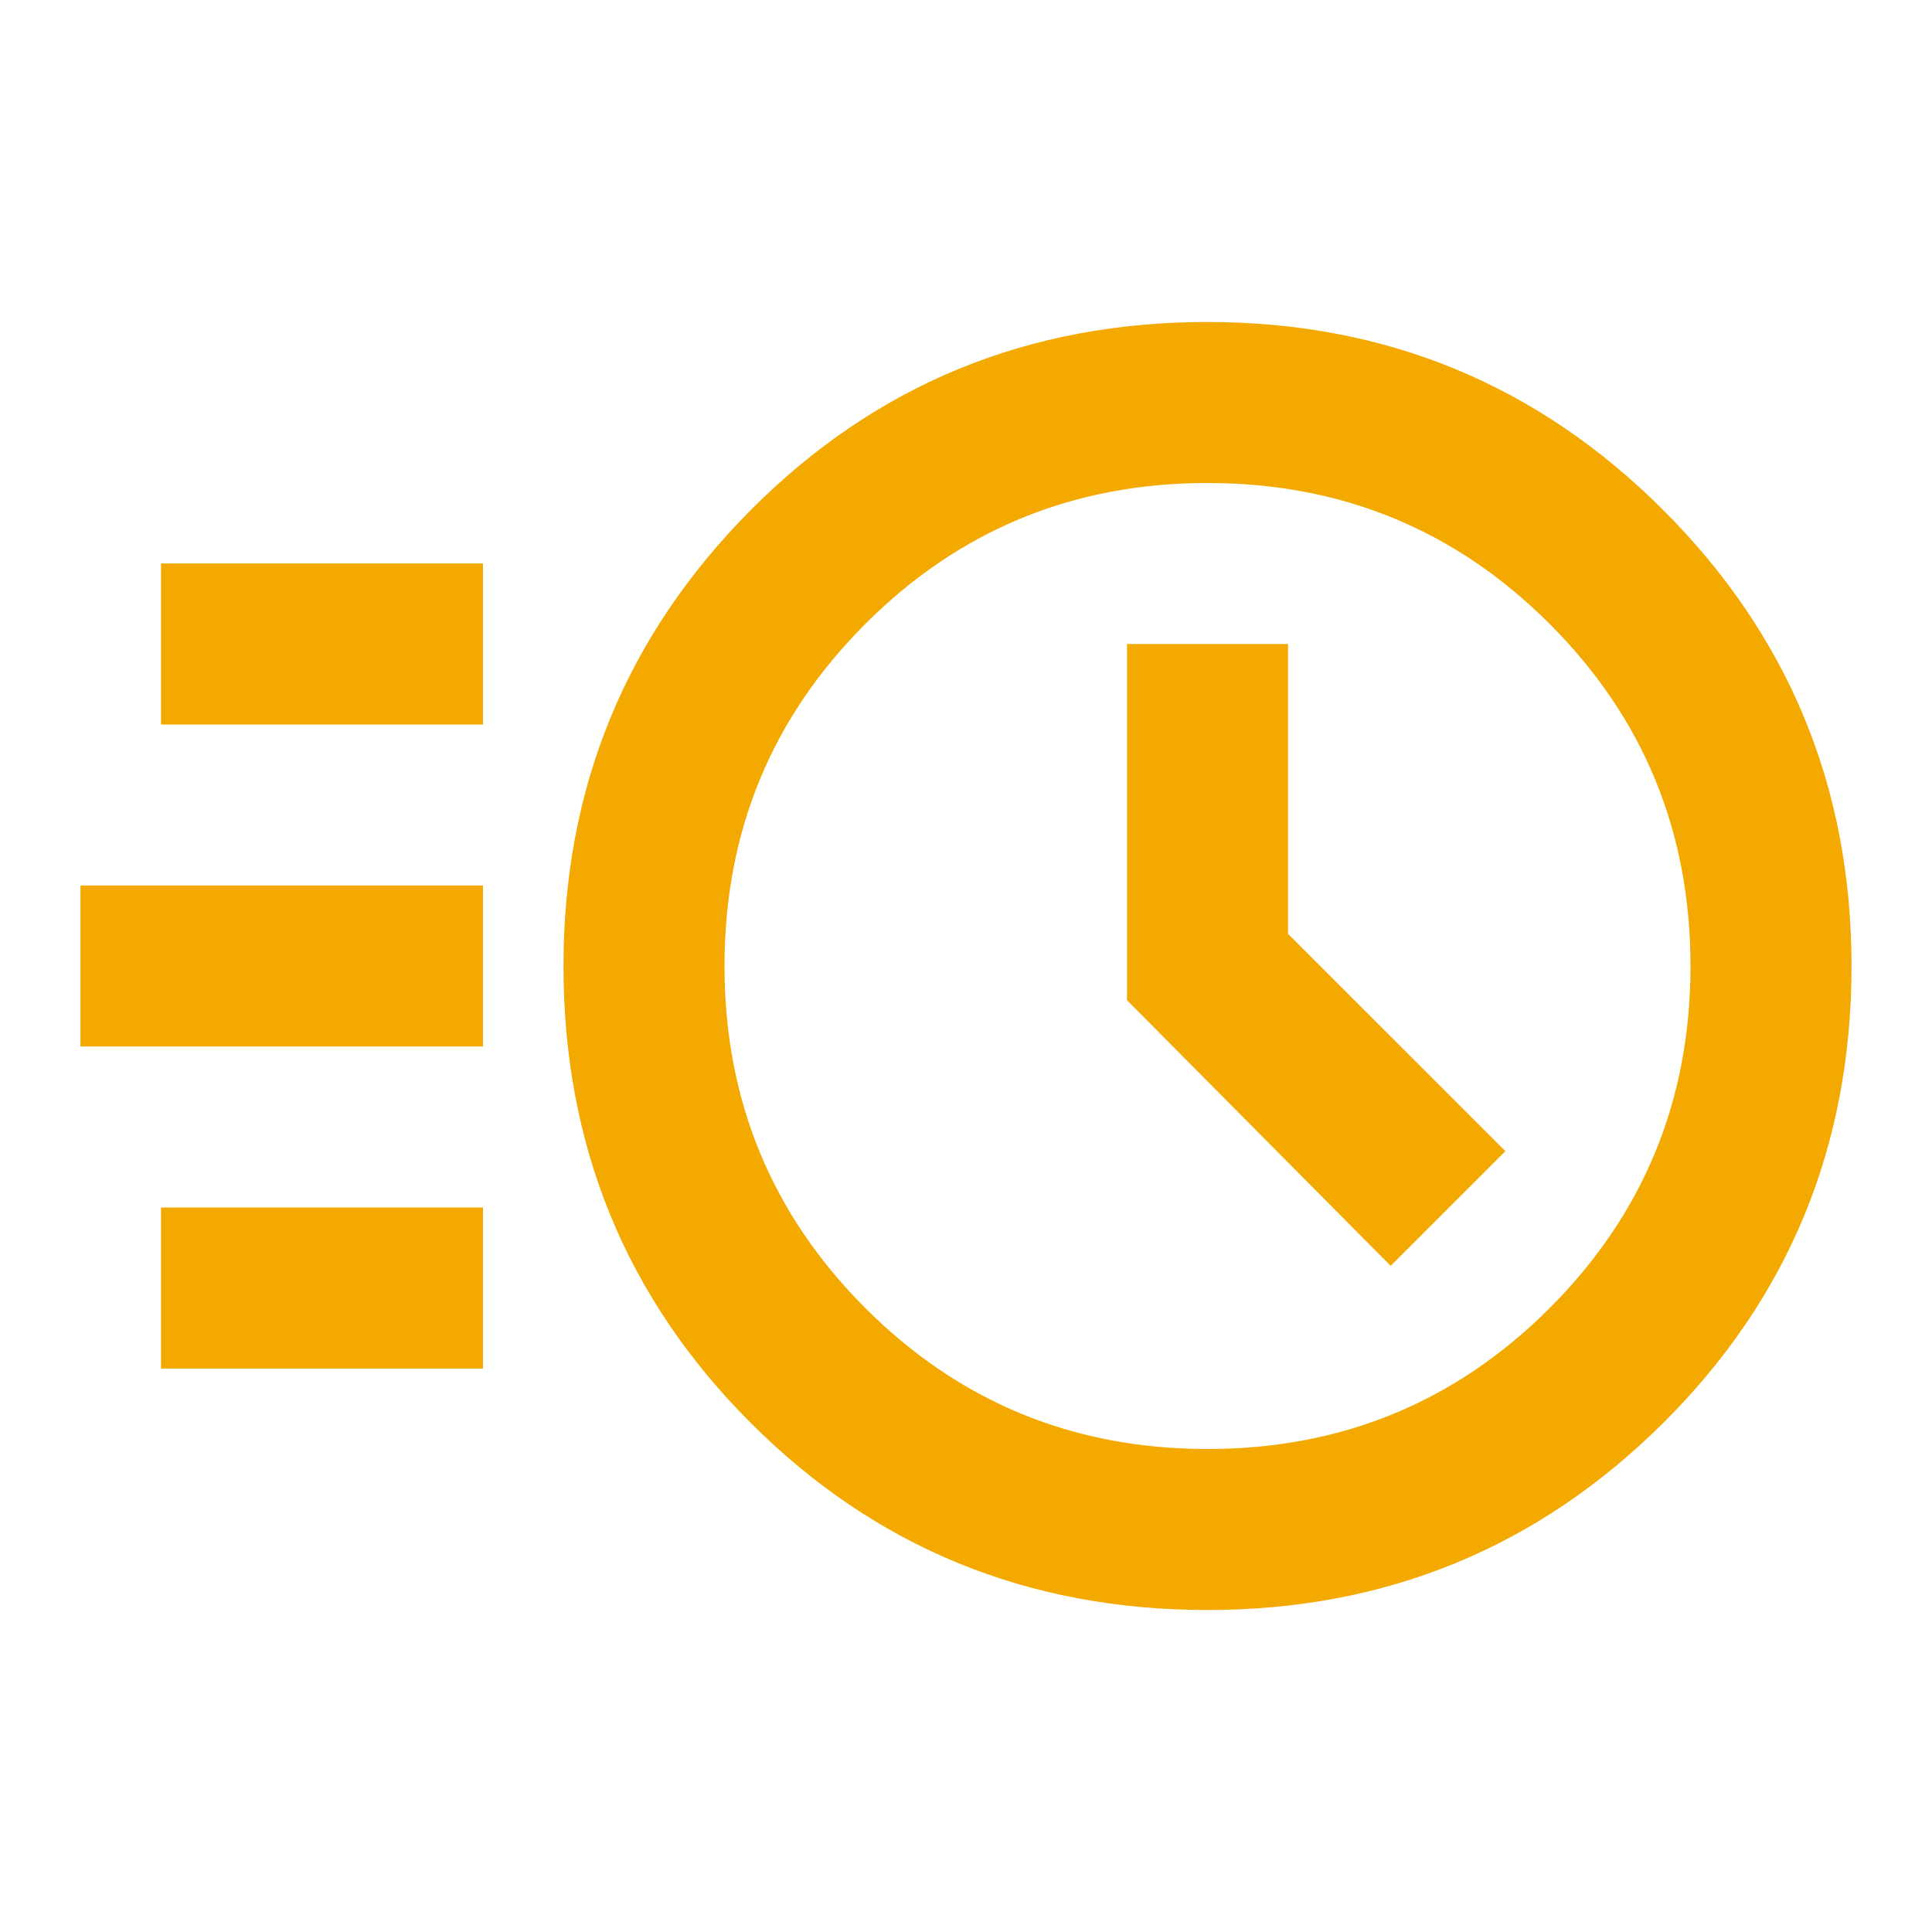 <svg width="35" height="35" viewBox="0 0 35 35" fill="none" xmlns="http://www.w3.org/2000/svg">
<mask id="mask0_926_2546" style="mask-type:alpha" maskUnits="userSpaceOnUse" x="0" y="0" width="35" height="35">
<rect width="35" height="35" fill="#D9D9D9"/>
</mask>
<g mask="url(#mask0_926_2546)">
<path d="M21.875 29.167C18.618 29.167 15.859 28.036 13.599 25.776C11.339 23.515 10.208 20.757 10.208 17.5C10.208 14.267 11.339 11.515 13.599 9.242C15.859 6.97 18.618 5.833 21.875 5.833C25.108 5.833 27.86 6.97 30.133 9.242C32.405 11.515 33.542 14.267 33.542 17.5C33.542 20.757 32.405 23.515 30.133 25.776C27.86 28.036 25.108 29.167 21.875 29.167ZM21.875 26.25C24.306 26.25 26.372 25.399 28.073 23.698C29.774 21.996 30.625 19.93 30.625 17.5C30.625 15.069 29.774 13.003 28.073 11.302C26.372 9.601 24.306 8.75 21.875 8.75C19.445 8.75 17.378 9.601 15.677 11.302C13.976 13.003 13.125 15.069 13.125 17.5C13.125 19.93 13.976 21.996 15.677 23.698C17.378 25.399 19.445 26.25 21.875 26.25ZM25.193 22.932L27.271 20.854L23.333 16.917V11.667H20.417V18.12L25.193 22.932ZM2.917 13.125V10.208H8.75V13.125H2.917ZM1.458 18.958V16.042H8.75V18.958H1.458ZM2.917 24.792V21.875H8.75V24.792H2.917Z" fill="#F4A900"/>
</g>
</svg>
